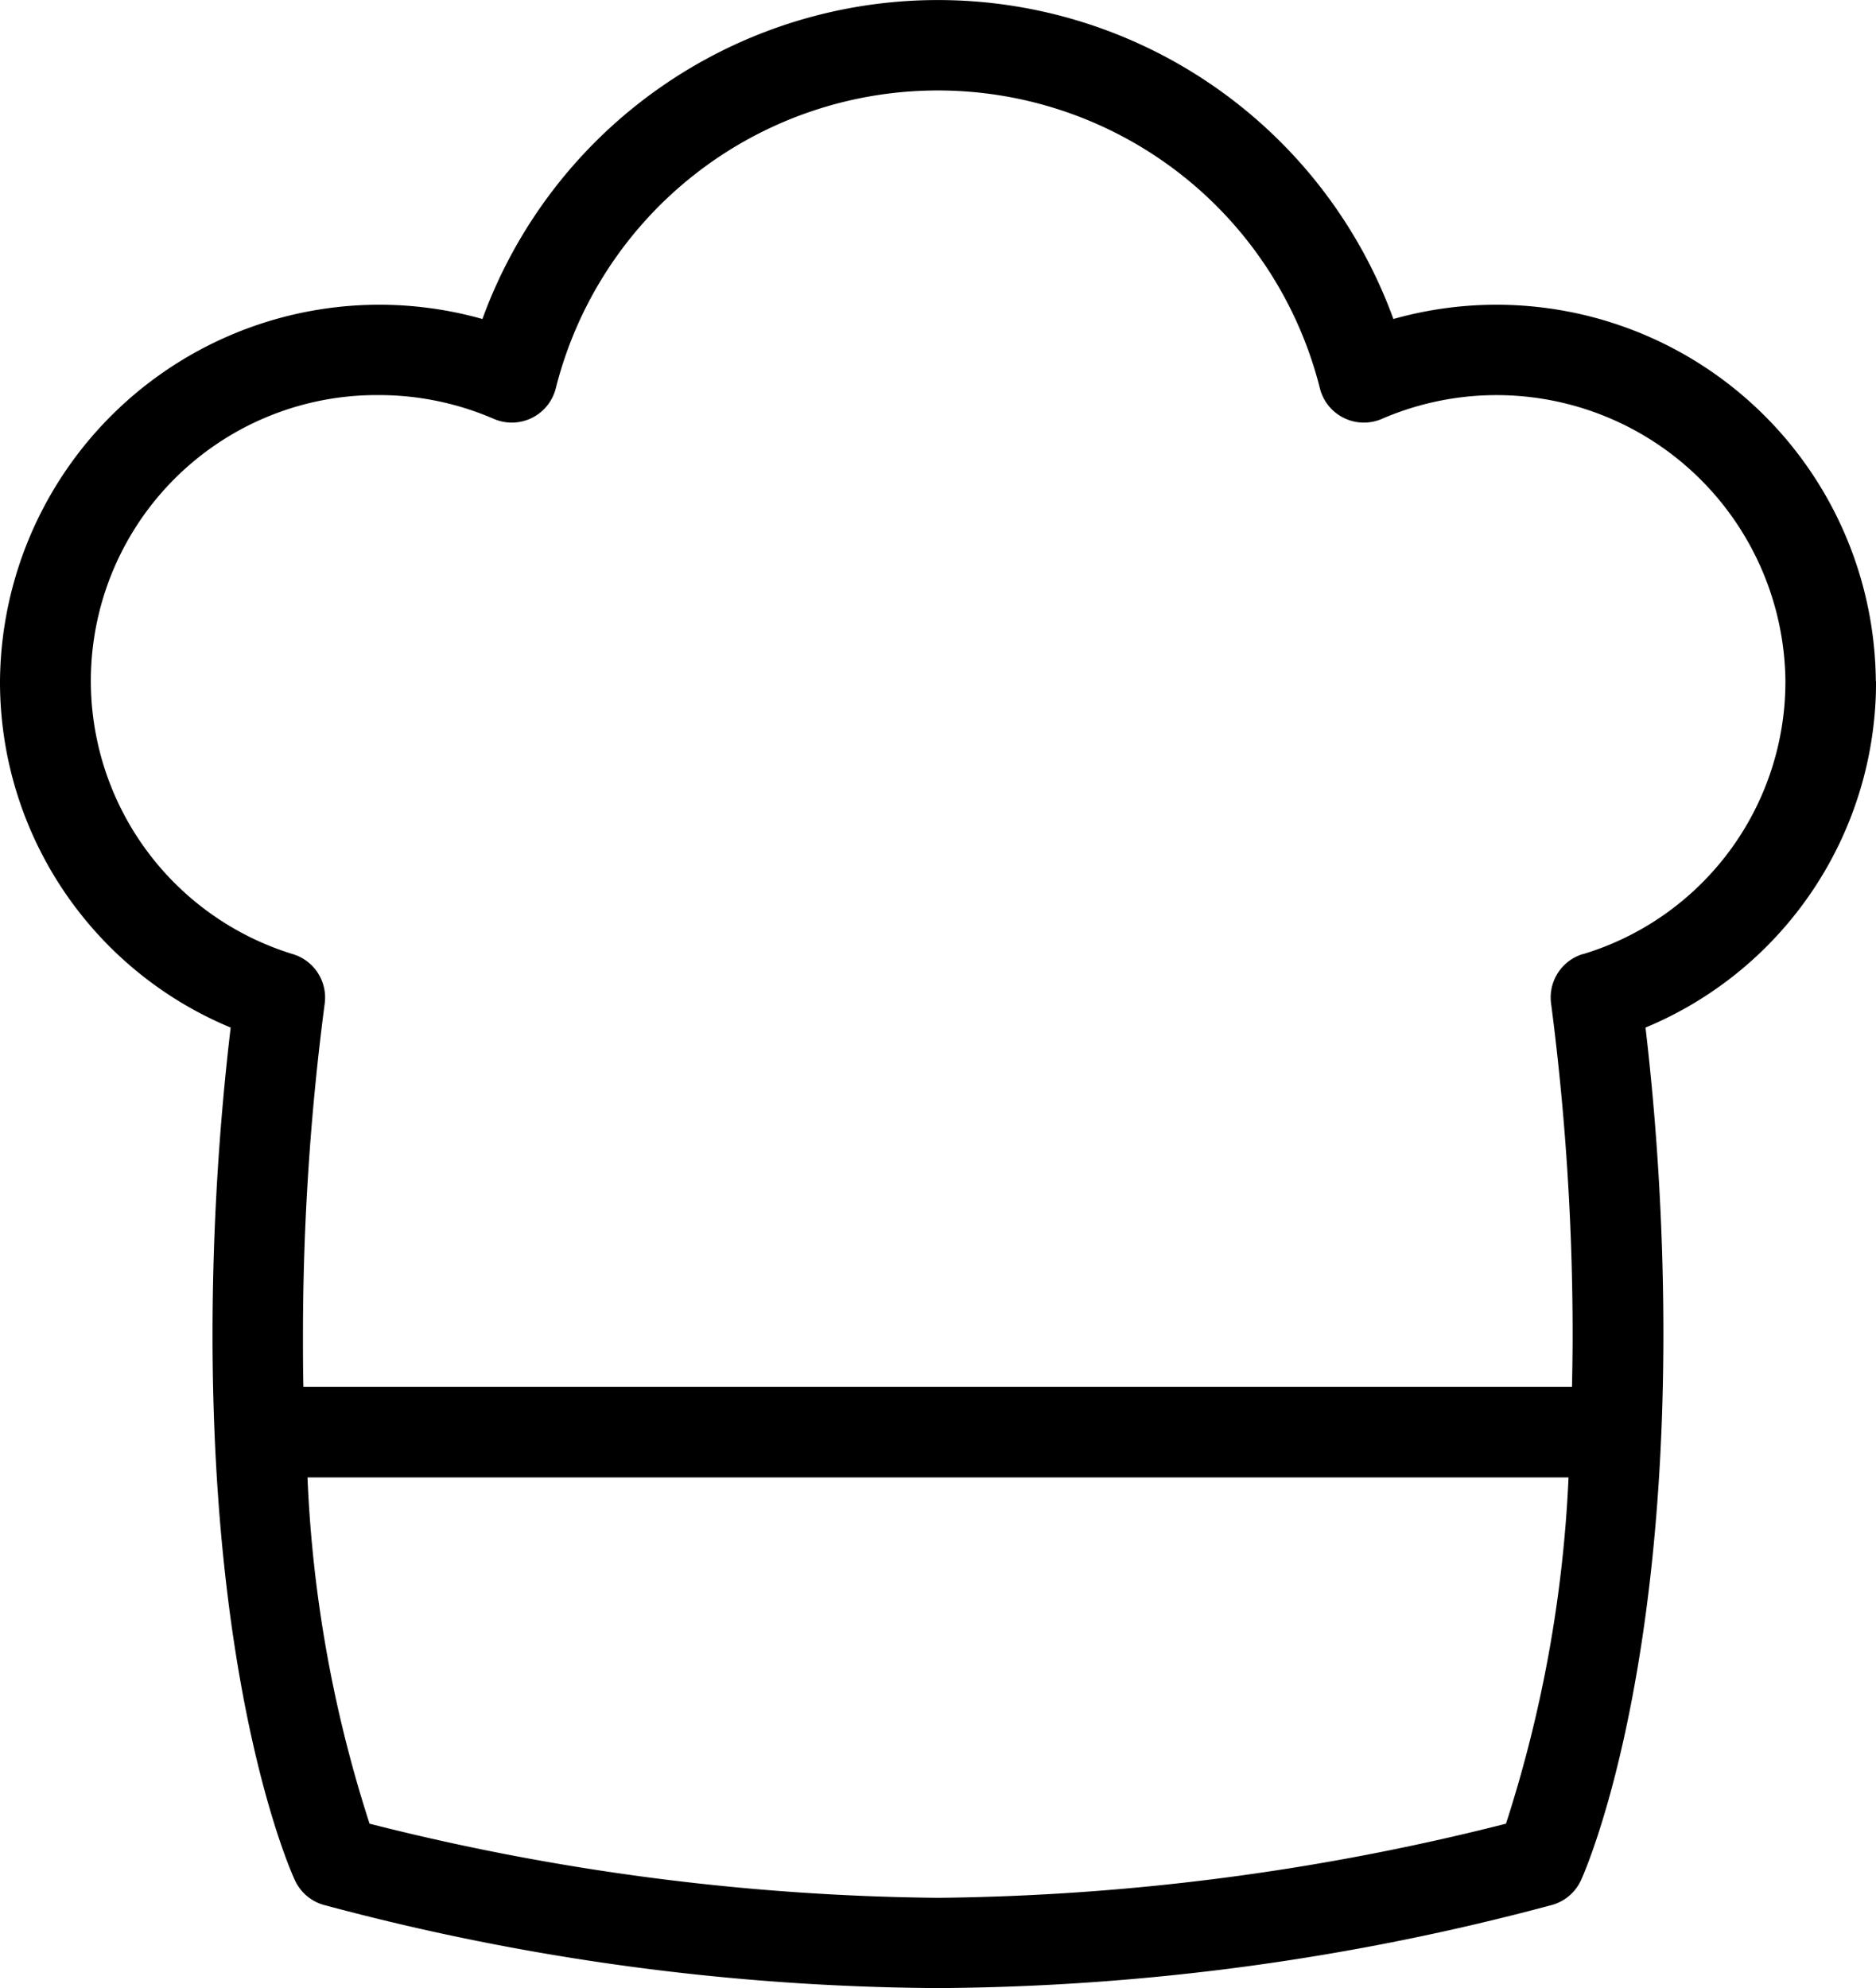 <svg xmlns="http://www.w3.org/2000/svg" width="41.357" height="43.824" viewBox="0 0 41.357 43.824"><path id="sombrero-chef" d="M42.974,16.014A8.363,8.363,0,0,0,32.339,8.032a10.686,10.686,0,0,0-20.083,0A8.363,8.363,0,0,0,1.621,16.014a8.25,8.25,0,0,0,5.085,7.637,58.145,58.145,0,0,0-.4,6.743c0,8.075,1.745,11.9,1.819,12.059a1,1,0,0,0,.621.534A53.257,53.257,0,0,0,22.3,44.824a53.379,53.379,0,0,0,13.551-1.837,1,1,0,0,0,.623-.54c.074-.161,1.817-4.048,1.817-12.053a58.344,58.344,0,0,0-.394-6.743,8.249,8.249,0,0,0,5.082-7.635ZM34.821,41.2A52.906,52.906,0,0,1,22.3,42.834,52.858,52.858,0,0,1,9.768,41.2,28.6,28.6,0,0,1,8.4,33.567h27.8A28.955,28.955,0,0,1,34.821,41.2Zm1.693-19.169a1,1,0,0,0-.7,1.08,56.522,56.522,0,0,1,.476,7.279c0,.4-.006.8-.014,1.179H8.31C8.3,31.188,8.3,30.8,8.3,30.392a56.354,56.354,0,0,1,.48-7.277,1,1,0,0,0-.7-1.082A6.3,6.3,0,0,1,9.967,9.709a6.365,6.365,0,0,1,2.544.526,1,1,0,0,0,1.363-.677,8.685,8.685,0,0,1,16.844,0,1,1,0,0,0,1.363.677,6.368,6.368,0,0,1,8.9,5.779,6.277,6.277,0,0,1-4.468,6.02Z" transform="translate(-1.621 -1)"></path></svg>